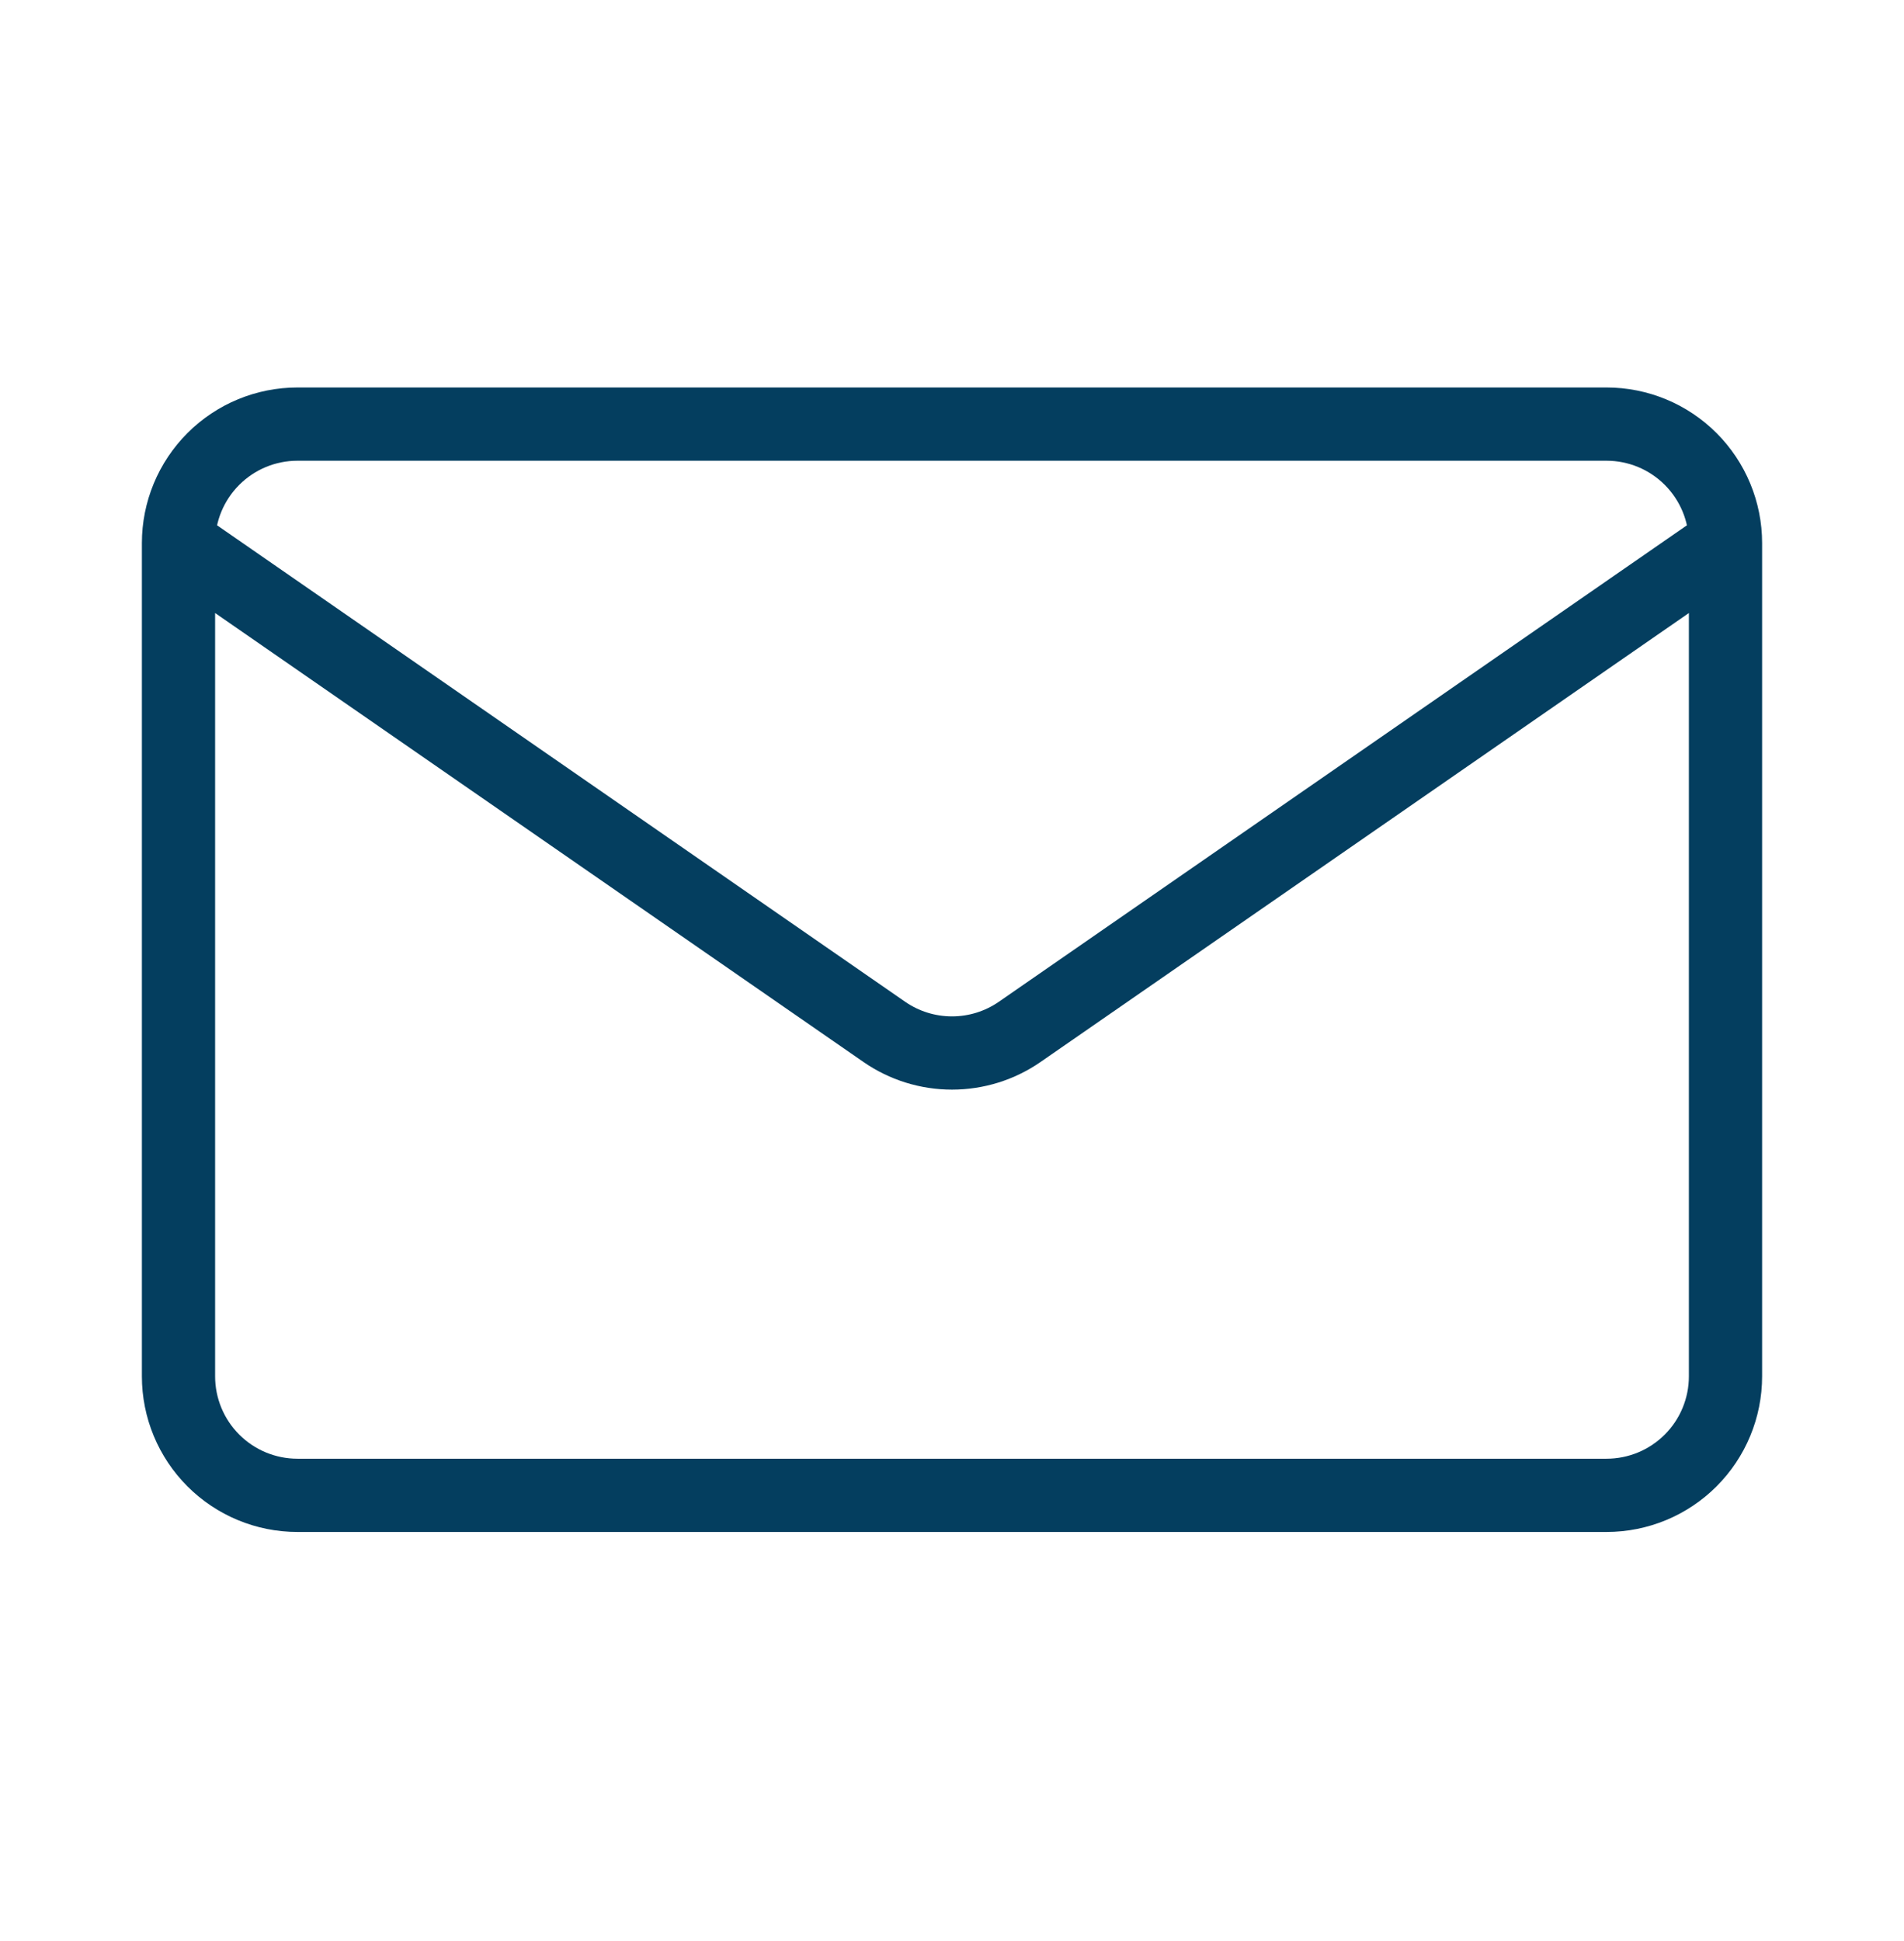 <svg width="52" height="53" viewBox="0 0 52 53" fill="none" xmlns="http://www.w3.org/2000/svg">
<path d="M47.125 14.83V37.58C47.125 38.442 46.783 39.269 46.173 39.878C45.564 40.488 44.737 40.83 43.875 40.83H8.125C7.263 40.83 6.436 40.488 5.827 39.878C5.217 39.269 4.875 38.442 4.875 37.58V14.83M47.125 14.83C47.125 13.968 46.783 13.142 46.173 12.532C45.564 11.922 44.737 11.58 43.875 11.58H8.125C7.263 11.58 6.436 11.922 5.827 12.532C5.217 13.142 4.875 13.968 4.875 14.83M47.125 14.83L27.849 28.175C27.306 28.551 26.661 28.752 26 28.752C25.339 28.752 24.694 28.551 24.151 28.175L4.875 14.83" stroke="#043E5F" stroke-width="2" stroke-linecap="round" stroke-linejoin="round"/>
</svg>
